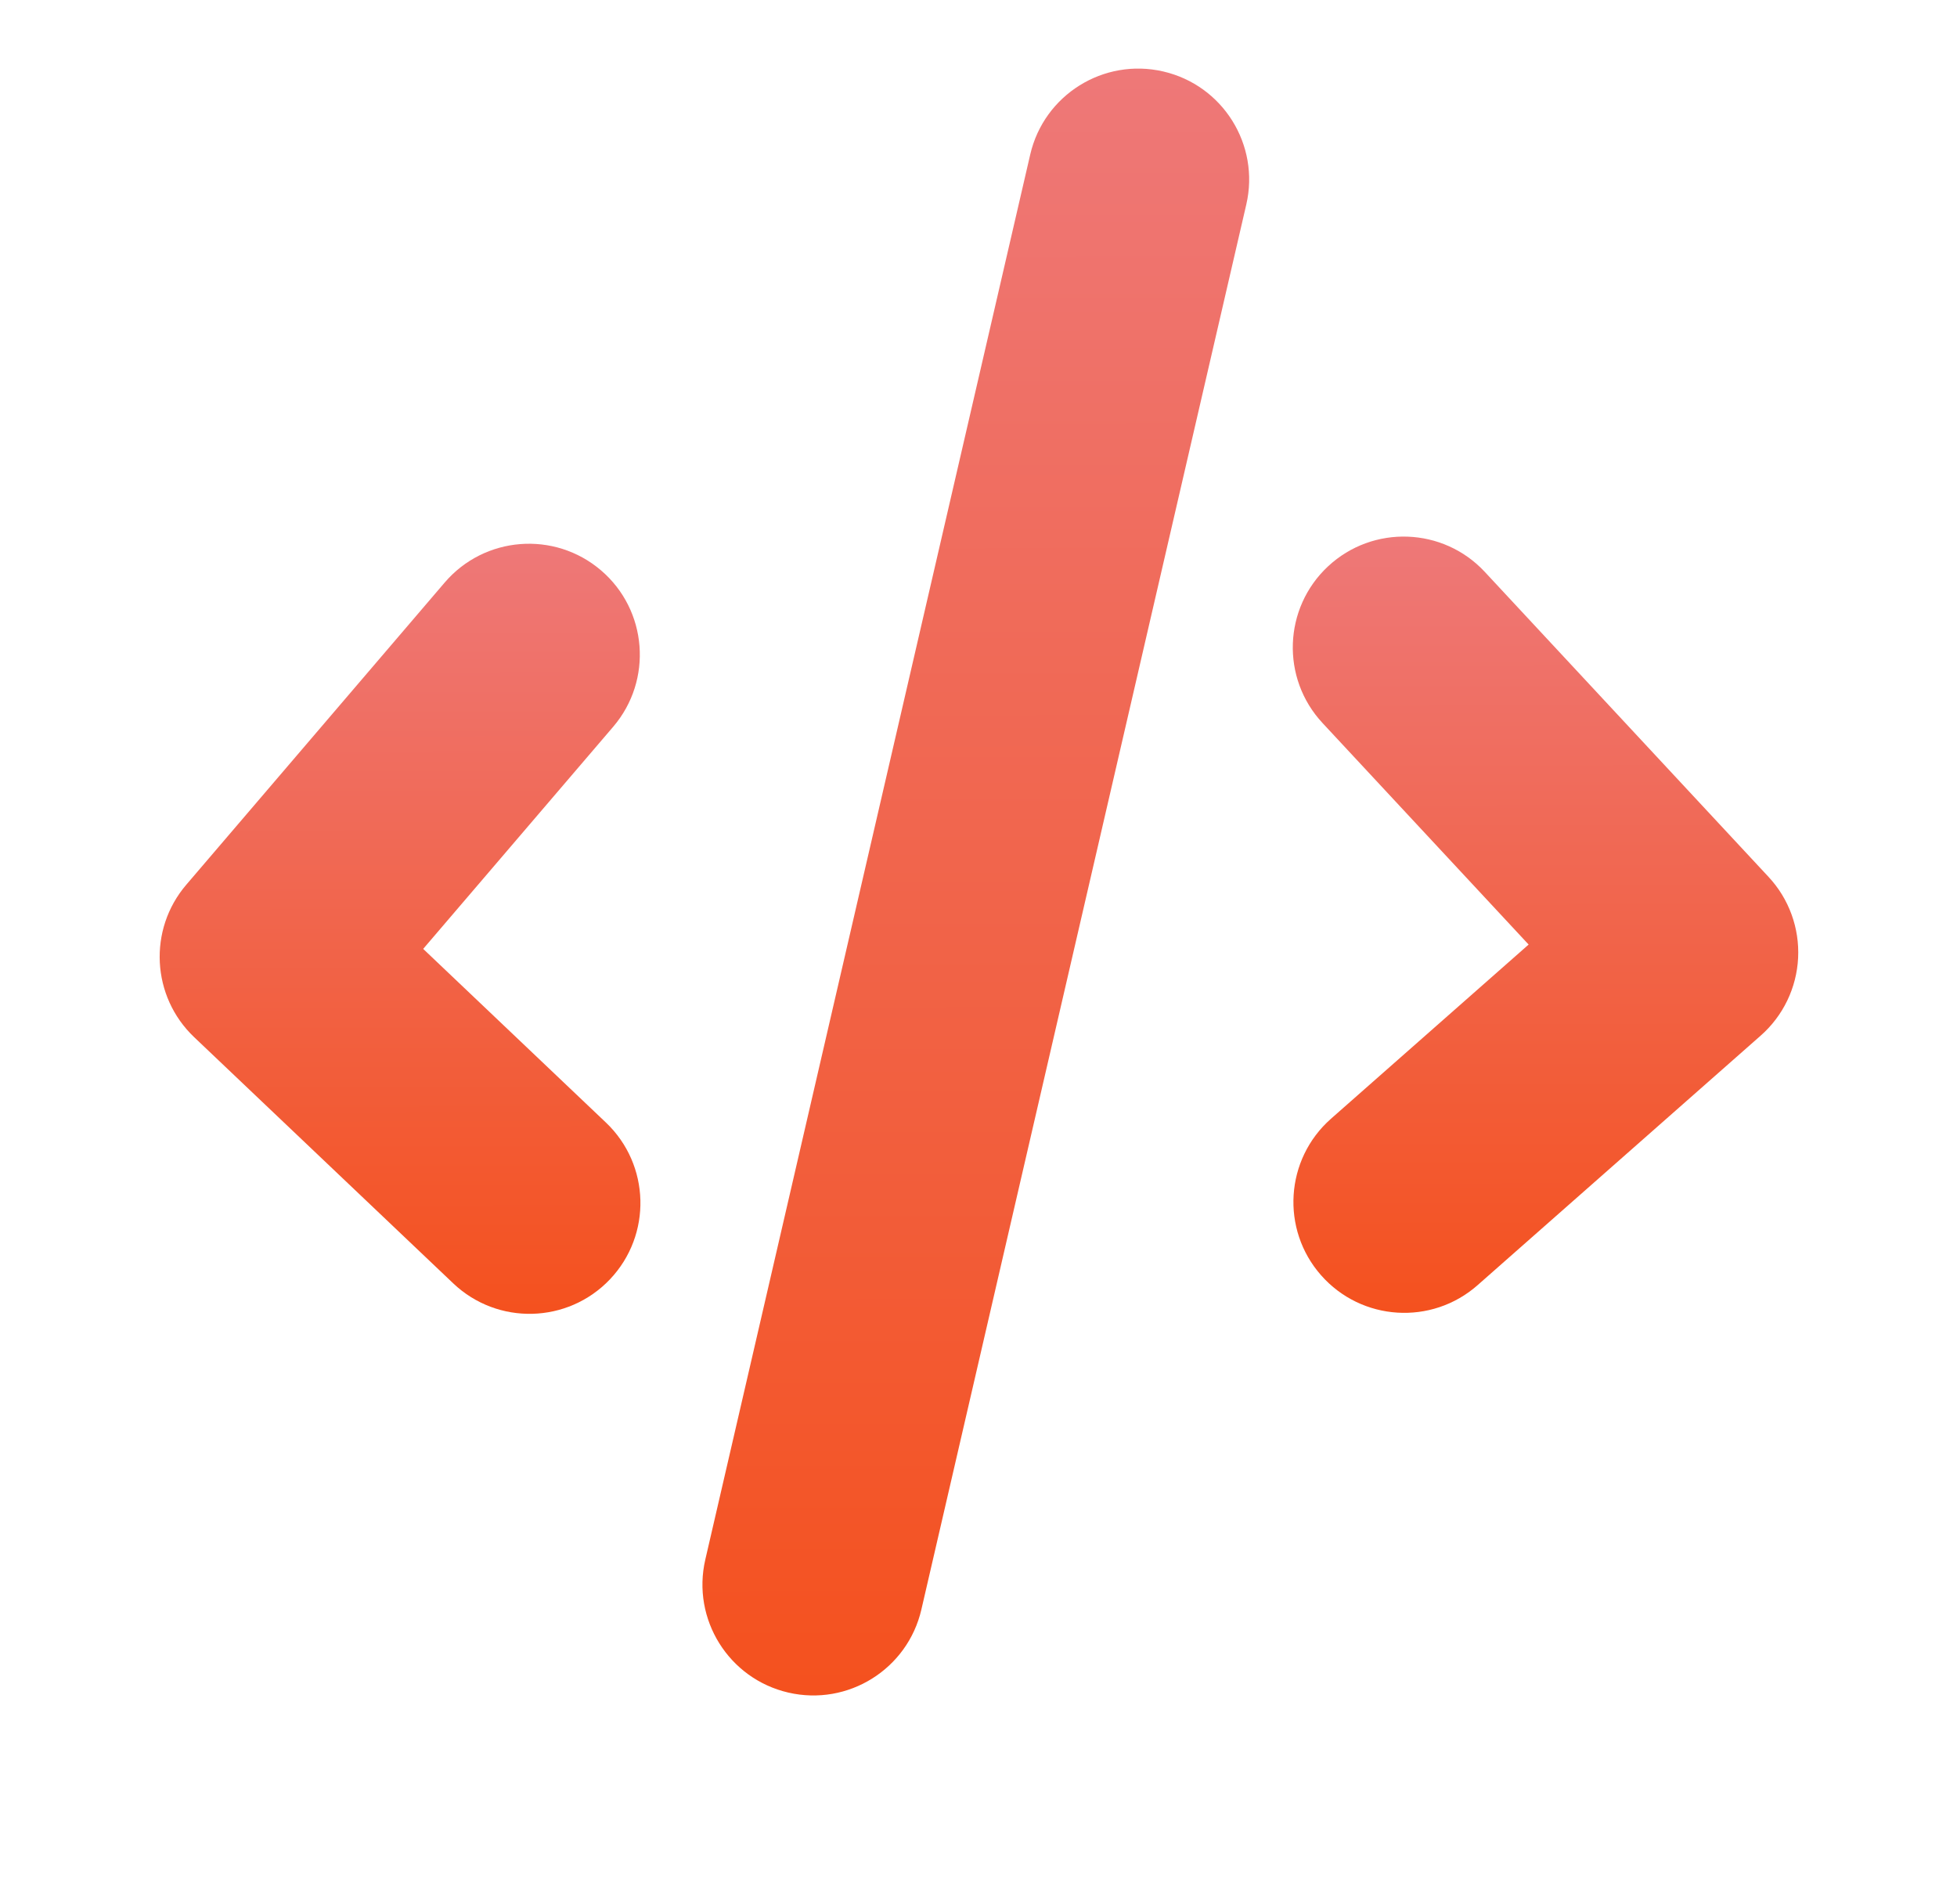 <svg width="37" height="36" viewBox="0 0 37 36" fill="none" xmlns="http://www.w3.org/2000/svg">
<g filter="url(#filter0_di_433_837)">
<path fill-rule="evenodd" clip-rule="evenodd" d="M11.363 11.481C12.243 12.233 12.346 13.557 11.594 14.437L8.001 18.637L11.456 21.92C12.295 22.718 12.329 24.044 11.532 24.884C10.734 25.723 9.407 25.757 8.568 24.959L3.671 20.306C2.863 19.538 2.797 18.271 3.522 17.424L8.407 11.712C9.16 10.832 10.483 10.729 11.363 11.481Z" fill="url(#paint0_linear_433_837)"/>
</g>
<g filter="url(#filter1_di_433_837)">
<path fill-rule="evenodd" clip-rule="evenodd" d="M25.11 11.404C24.263 12.193 24.215 13.519 25.004 14.367L28.901 18.555L25.164 21.848C24.296 22.614 24.212 23.939 24.977 24.807C25.743 25.676 27.068 25.759 27.936 24.994L33.288 20.277C33.713 19.903 33.968 19.373 33.996 18.808C34.024 18.243 33.823 17.69 33.437 17.276L28.073 11.511C27.285 10.663 25.958 10.616 25.11 11.404Z" fill="url(#paint1_linear_433_837)"/>
</g>
<g filter="url(#filter2_di_433_837)">
<path fill-rule="evenodd" clip-rule="evenodd" d="M21.993 2.05C23.121 2.311 23.824 3.437 23.563 4.565L17.42 31.126C17.159 32.254 16.033 32.957 14.905 32.696C13.777 32.435 13.074 31.309 13.335 30.181L19.478 3.62C19.739 2.492 20.865 1.789 21.993 2.05Z" fill="url(#paint2_linear_433_837)"/>
</g>
<defs>
<filter id="filter0_di_433_837" x="0.922" y="9.347" width="13.282" height="19.217" filterUnits="userSpaceOnUse" color-interpolation-filters="sRGB">
<feFlood flood-opacity="0" result="BackgroundImageFix"/>
<feColorMatrix in="SourceAlpha" type="matrix" values="0 0 0 0 0 0 0 0 0 0 0 0 0 0 0 0 0 0 127 0" result="hardAlpha"/>
<feOffset dy="0.932"/>
<feGaussianBlur stdDeviation="1.048"/>
<feColorMatrix type="matrix" values="0 0 0 0 0.863 0 0 0 0 0.4 0 0 0 0 0.333 0 0 0 0.5 0"/>
<feBlend mode="normal" in2="BackgroundImageFix" result="effect1_dropShadow_433_837"/>
<feBlend mode="normal" in="SourceGraphic" in2="effect1_dropShadow_433_837" result="shape"/>
<feColorMatrix in="SourceAlpha" type="matrix" values="0 0 0 0 0 0 0 0 0 0 0 0 0 0 0 0 0 0 127 0" result="hardAlpha"/>
<feOffset dy="-1.631"/>
<feGaussianBlur stdDeviation="0.932"/>
<feComposite in2="hardAlpha" operator="arithmetic" k2="-1" k3="1"/>
<feColorMatrix type="matrix" values="0 0 0 0 0 0 0 0 0 0 0 0 0 0 0 0 0 0 0.25 0"/>
<feBlend mode="normal" in2="shape" result="effect2_innerShadow_433_837"/>
</filter>
<filter id="filter1_di_433_837" x="22.346" y="9.212" width="13.749" height="19.334" filterUnits="userSpaceOnUse" color-interpolation-filters="sRGB">
<feFlood flood-opacity="0" result="BackgroundImageFix"/>
<feColorMatrix in="SourceAlpha" type="matrix" values="0 0 0 0 0 0 0 0 0 0 0 0 0 0 0 0 0 0 127 0" result="hardAlpha"/>
<feOffset dy="0.932"/>
<feGaussianBlur stdDeviation="1.048"/>
<feColorMatrix type="matrix" values="0 0 0 0 0.863 0 0 0 0 0.4 0 0 0 0 0.333 0 0 0 0.5 0"/>
<feBlend mode="normal" in2="BackgroundImageFix" result="effect1_dropShadow_433_837"/>
<feBlend mode="normal" in="SourceGraphic" in2="effect1_dropShadow_433_837" result="shape"/>
<feColorMatrix in="SourceAlpha" type="matrix" values="0 0 0 0 0 0 0 0 0 0 0 0 0 0 0 0 0 0 127 0" result="hardAlpha"/>
<feOffset dy="-1.631"/>
<feGaussianBlur stdDeviation="0.932"/>
<feComposite in2="hardAlpha" operator="arithmetic" k2="-1" k3="1"/>
<feColorMatrix type="matrix" values="0 0 0 0 0 0 0 0 0 0 0 0 0 0 0 0 0 0 0.25 0"/>
<feBlend mode="normal" in2="shape" result="effect2_innerShadow_433_837"/>
</filter>
<filter id="filter2_di_433_837" x="11.184" y="0.365" width="14.53" height="35.414" filterUnits="userSpaceOnUse" color-interpolation-filters="sRGB">
<feFlood flood-opacity="0" result="BackgroundImageFix"/>
<feColorMatrix in="SourceAlpha" type="matrix" values="0 0 0 0 0 0 0 0 0 0 0 0 0 0 0 0 0 0 127 0" result="hardAlpha"/>
<feOffset dy="0.932"/>
<feGaussianBlur stdDeviation="1.048"/>
<feColorMatrix type="matrix" values="0 0 0 0 0.863 0 0 0 0 0.4 0 0 0 0 0.333 0 0 0 0.5 0"/>
<feBlend mode="normal" in2="BackgroundImageFix" result="effect1_dropShadow_433_837"/>
<feBlend mode="normal" in="SourceGraphic" in2="effect1_dropShadow_433_837" result="shape"/>
<feColorMatrix in="SourceAlpha" type="matrix" values="0 0 0 0 0 0 0 0 0 0 0 0 0 0 0 0 0 0 127 0" result="hardAlpha"/>
<feOffset dy="-1.631"/>
<feGaussianBlur stdDeviation="0.932"/>
<feComposite in2="hardAlpha" operator="arithmetic" k2="-1" k3="1"/>
<feColorMatrix type="matrix" values="0 0 0 0 0 0 0 0 0 0 0 0 0 0 0 0 0 0 0.25 0"/>
<feBlend mode="normal" in2="shape" result="effect2_innerShadow_433_837"/>
</filter>
<linearGradient id="paint0_linear_433_837" x1="7.552" y1="10.98" x2="7.569" y2="25.539" gradientUnits="userSpaceOnUse">
<stop stop-color="#EE7878"/>
<stop offset="1" stop-color="#F4511E"/>
</linearGradient>
<linearGradient id="paint1_linear_433_837" x1="29.215" y1="10.84" x2="29.231" y2="25.514" gradientUnits="userSpaceOnUse">
<stop stop-color="#EE7878"/>
<stop offset="1" stop-color="#F4511E"/>
</linearGradient>
<linearGradient id="paint2_linear_433_837" x1="18.432" y1="1.999" x2="18.466" y2="32.747" gradientUnits="userSpaceOnUse">
<stop stop-color="#EE7878"/>
<stop offset="1" stop-color="#F4511E"/>
</linearGradient>
</defs>
</svg>
